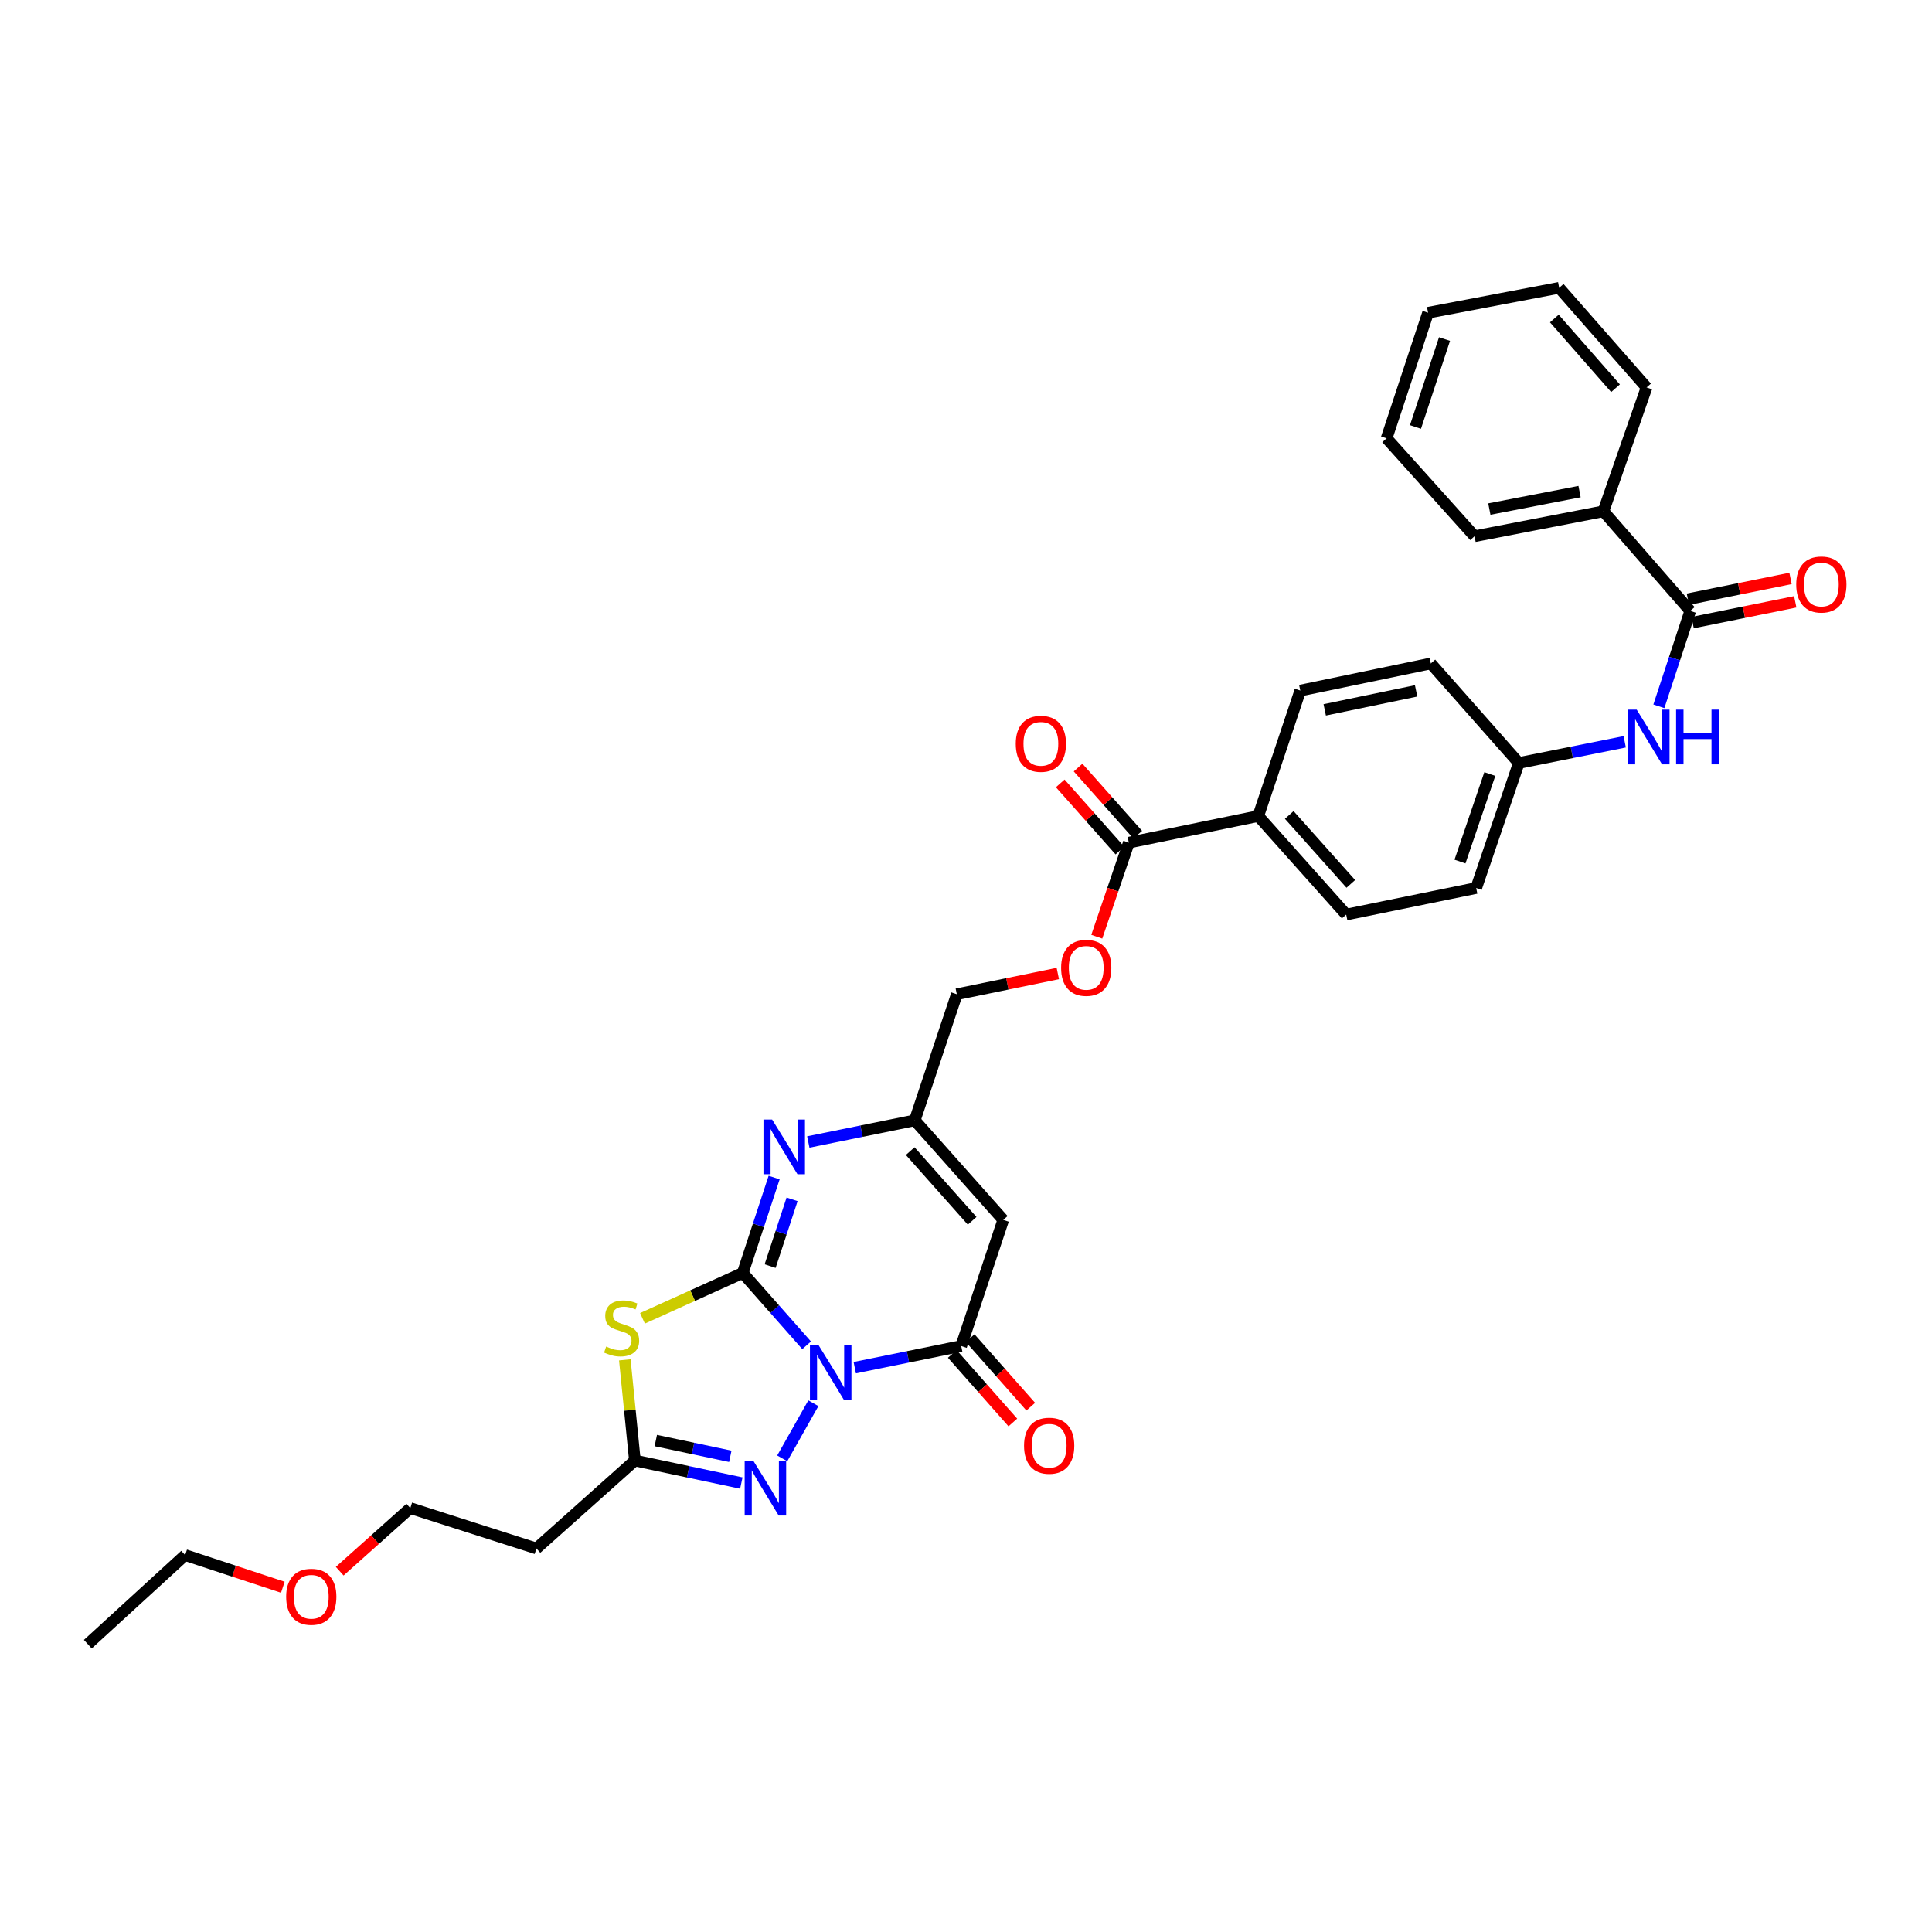 <?xml version='1.0' encoding='iso-8859-1'?>
<svg version='1.1' baseProfile='full'
              xmlns='http://www.w3.org/2000/svg'
                      xmlns:rdkit='http://www.rdkit.org/xml'
                      xmlns:xlink='http://www.w3.org/1999/xlink'
                  xml:space='preserve'
width='1000px' height='1000px' viewBox='0 0 1000 1000'>
<!-- END OF HEADER -->
<rect style='opacity:1.0;fill:#FFFFFF;stroke:none' width='1000' height='1000' x='0' y='0'> </rect>
<path class='bond-0' d='M 417.504,696.331 L 400.973,677.609' style='fill:none;fill-rule:evenodd;stroke:#0000FF;stroke-width:6px;stroke-linecap:butt;stroke-linejoin:miter;stroke-opacity:1' />
<path class='bond-0' d='M 400.973,677.609 L 384.441,658.886' style='fill:none;fill-rule:evenodd;stroke:#000000;stroke-width:6px;stroke-linecap:butt;stroke-linejoin:miter;stroke-opacity:1' />
<path class='bond-2' d='M 442.427,707.907 L 469.975,702.304' style='fill:none;fill-rule:evenodd;stroke:#0000FF;stroke-width:6px;stroke-linecap:butt;stroke-linejoin:miter;stroke-opacity:1' />
<path class='bond-2' d='M 469.975,702.304 L 497.523,696.702' style='fill:none;fill-rule:evenodd;stroke:#000000;stroke-width:6px;stroke-linecap:butt;stroke-linejoin:miter;stroke-opacity:1' />
<path class='bond-3' d='M 420.996,726.319 L 404.887,754.838' style='fill:none;fill-rule:evenodd;stroke:#0000FF;stroke-width:6px;stroke-linecap:butt;stroke-linejoin:miter;stroke-opacity:1' />
<path class='bond-1' d='M 384.441,658.886 L 358.494,670.626' style='fill:none;fill-rule:evenodd;stroke:#000000;stroke-width:6px;stroke-linecap:butt;stroke-linejoin:miter;stroke-opacity:1' />
<path class='bond-1' d='M 358.494,670.626 L 332.547,682.365' style='fill:none;fill-rule:evenodd;stroke:#CCCC00;stroke-width:6px;stroke-linecap:butt;stroke-linejoin:miter;stroke-opacity:1' />
<path class='bond-4' d='M 384.441,658.886 L 392.563,634.195' style='fill:none;fill-rule:evenodd;stroke:#000000;stroke-width:6px;stroke-linecap:butt;stroke-linejoin:miter;stroke-opacity:1' />
<path class='bond-4' d='M 392.563,634.195 L 400.686,609.503' style='fill:none;fill-rule:evenodd;stroke:#0000FF;stroke-width:6px;stroke-linecap:butt;stroke-linejoin:miter;stroke-opacity:1' />
<path class='bond-4' d='M 398.613,655.339 L 404.298,638.055' style='fill:none;fill-rule:evenodd;stroke:#000000;stroke-width:6px;stroke-linecap:butt;stroke-linejoin:miter;stroke-opacity:1' />
<path class='bond-4' d='M 404.298,638.055 L 409.984,620.771' style='fill:none;fill-rule:evenodd;stroke:#0000FF;stroke-width:6px;stroke-linecap:butt;stroke-linejoin:miter;stroke-opacity:1' />
<path class='bond-33' d='M 323.407,703.858 L 326.012,729.911' style='fill:none;fill-rule:evenodd;stroke:#CCCC00;stroke-width:6px;stroke-linecap:butt;stroke-linejoin:miter;stroke-opacity:1' />
<path class='bond-33' d='M 326.012,729.911 L 328.617,755.964' style='fill:none;fill-rule:evenodd;stroke:#000000;stroke-width:6px;stroke-linecap:butt;stroke-linejoin:miter;stroke-opacity:1' />
<path class='bond-5' d='M 497.523,696.702 L 519.286,631.407' style='fill:none;fill-rule:evenodd;stroke:#000000;stroke-width:6px;stroke-linecap:butt;stroke-linejoin:miter;stroke-opacity:1' />
<path class='bond-12' d='M 492.895,700.792 L 508.57,718.533' style='fill:none;fill-rule:evenodd;stroke:#000000;stroke-width:6px;stroke-linecap:butt;stroke-linejoin:miter;stroke-opacity:1' />
<path class='bond-12' d='M 508.57,718.533 L 524.246,736.274' style='fill:none;fill-rule:evenodd;stroke:#FF0000;stroke-width:6px;stroke-linecap:butt;stroke-linejoin:miter;stroke-opacity:1' />
<path class='bond-12' d='M 502.152,692.612 L 517.828,710.353' style='fill:none;fill-rule:evenodd;stroke:#000000;stroke-width:6px;stroke-linecap:butt;stroke-linejoin:miter;stroke-opacity:1' />
<path class='bond-12' d='M 517.828,710.353 L 533.503,728.094' style='fill:none;fill-rule:evenodd;stroke:#FF0000;stroke-width:6px;stroke-linecap:butt;stroke-linejoin:miter;stroke-opacity:1' />
<path class='bond-6' d='M 383.71,767.622 L 356.164,761.793' style='fill:none;fill-rule:evenodd;stroke:#0000FF;stroke-width:6px;stroke-linecap:butt;stroke-linejoin:miter;stroke-opacity:1' />
<path class='bond-6' d='M 356.164,761.793 L 328.617,755.964' style='fill:none;fill-rule:evenodd;stroke:#000000;stroke-width:6px;stroke-linecap:butt;stroke-linejoin:miter;stroke-opacity:1' />
<path class='bond-6' d='M 378.004,753.787 L 358.721,749.707' style='fill:none;fill-rule:evenodd;stroke:#0000FF;stroke-width:6px;stroke-linecap:butt;stroke-linejoin:miter;stroke-opacity:1' />
<path class='bond-6' d='M 358.721,749.707 L 339.438,745.627' style='fill:none;fill-rule:evenodd;stroke:#000000;stroke-width:6px;stroke-linecap:butt;stroke-linejoin:miter;stroke-opacity:1' />
<path class='bond-34' d='M 418.373,591.091 L 445.927,585.489' style='fill:none;fill-rule:evenodd;stroke:#0000FF;stroke-width:6px;stroke-linecap:butt;stroke-linejoin:miter;stroke-opacity:1' />
<path class='bond-34' d='M 445.927,585.489 L 473.482,579.886' style='fill:none;fill-rule:evenodd;stroke:#000000;stroke-width:6px;stroke-linecap:butt;stroke-linejoin:miter;stroke-opacity:1' />
<path class='bond-7' d='M 519.286,631.407 L 473.482,579.886' style='fill:none;fill-rule:evenodd;stroke:#000000;stroke-width:6px;stroke-linecap:butt;stroke-linejoin:miter;stroke-opacity:1' />
<path class='bond-7' d='M 503.183,631.887 L 471.12,595.822' style='fill:none;fill-rule:evenodd;stroke:#000000;stroke-width:6px;stroke-linecap:butt;stroke-linejoin:miter;stroke-opacity:1' />
<path class='bond-14' d='M 328.617,755.964 L 277.652,801.48' style='fill:none;fill-rule:evenodd;stroke:#000000;stroke-width:6px;stroke-linecap:butt;stroke-linejoin:miter;stroke-opacity:1' />
<path class='bond-18' d='M 473.482,579.886 L 495.245,514.611' style='fill:none;fill-rule:evenodd;stroke:#000000;stroke-width:6px;stroke-linecap:butt;stroke-linejoin:miter;stroke-opacity:1' />
<path class='bond-8' d='M 874.874,316.201 L 866.752,340.892' style='fill:none;fill-rule:evenodd;stroke:#000000;stroke-width:6px;stroke-linecap:butt;stroke-linejoin:miter;stroke-opacity:1' />
<path class='bond-8' d='M 866.752,340.892 L 858.63,365.584' style='fill:none;fill-rule:evenodd;stroke:#0000FF;stroke-width:6px;stroke-linecap:butt;stroke-linejoin:miter;stroke-opacity:1' />
<path class='bond-15' d='M 876.1,322.255 L 902.662,316.876' style='fill:none;fill-rule:evenodd;stroke:#000000;stroke-width:6px;stroke-linecap:butt;stroke-linejoin:miter;stroke-opacity:1' />
<path class='bond-15' d='M 902.662,316.876 L 929.224,311.498' style='fill:none;fill-rule:evenodd;stroke:#FF0000;stroke-width:6px;stroke-linecap:butt;stroke-linejoin:miter;stroke-opacity:1' />
<path class='bond-15' d='M 873.648,310.147 L 900.211,304.768' style='fill:none;fill-rule:evenodd;stroke:#000000;stroke-width:6px;stroke-linecap:butt;stroke-linejoin:miter;stroke-opacity:1' />
<path class='bond-15' d='M 900.211,304.768 L 926.773,299.39' style='fill:none;fill-rule:evenodd;stroke:#FF0000;stroke-width:6px;stroke-linecap:butt;stroke-linejoin:miter;stroke-opacity:1' />
<path class='bond-16' d='M 874.874,316.201 L 829.921,264.646' style='fill:none;fill-rule:evenodd;stroke:#000000;stroke-width:6px;stroke-linecap:butt;stroke-linejoin:miter;stroke-opacity:1' />
<path class='bond-9' d='M 584.279,436.153 L 575.984,460.498' style='fill:none;fill-rule:evenodd;stroke:#000000;stroke-width:6px;stroke-linecap:butt;stroke-linejoin:miter;stroke-opacity:1' />
<path class='bond-9' d='M 575.984,460.498 L 567.69,484.842' style='fill:none;fill-rule:evenodd;stroke:#FF0000;stroke-width:6px;stroke-linecap:butt;stroke-linejoin:miter;stroke-opacity:1' />
<path class='bond-11' d='M 584.279,436.153 L 651.269,422.4' style='fill:none;fill-rule:evenodd;stroke:#000000;stroke-width:6px;stroke-linecap:butt;stroke-linejoin:miter;stroke-opacity:1' />
<path class='bond-17' d='M 588.897,432.051 L 573.453,414.668' style='fill:none;fill-rule:evenodd;stroke:#000000;stroke-width:6px;stroke-linecap:butt;stroke-linejoin:miter;stroke-opacity:1' />
<path class='bond-17' d='M 573.453,414.668 L 558.01,397.285' style='fill:none;fill-rule:evenodd;stroke:#FF0000;stroke-width:6px;stroke-linecap:butt;stroke-linejoin:miter;stroke-opacity:1' />
<path class='bond-17' d='M 579.662,440.255 L 564.218,422.872' style='fill:none;fill-rule:evenodd;stroke:#000000;stroke-width:6px;stroke-linecap:butt;stroke-linejoin:miter;stroke-opacity:1' />
<path class='bond-17' d='M 564.218,422.872 L 548.775,405.489' style='fill:none;fill-rule:evenodd;stroke:#FF0000;stroke-width:6px;stroke-linecap:butt;stroke-linejoin:miter;stroke-opacity:1' />
<path class='bond-10' d='M 840.951,383.953 L 813.54,389.436' style='fill:none;fill-rule:evenodd;stroke:#0000FF;stroke-width:6px;stroke-linecap:butt;stroke-linejoin:miter;stroke-opacity:1' />
<path class='bond-10' d='M 813.54,389.436 L 786.128,394.92' style='fill:none;fill-rule:evenodd;stroke:#000000;stroke-width:6px;stroke-linecap:butt;stroke-linejoin:miter;stroke-opacity:1' />
<path class='bond-20' d='M 651.269,422.4 L 696.792,473.378' style='fill:none;fill-rule:evenodd;stroke:#000000;stroke-width:6px;stroke-linecap:butt;stroke-linejoin:miter;stroke-opacity:1' />
<path class='bond-20' d='M 667.312,421.818 L 699.178,457.503' style='fill:none;fill-rule:evenodd;stroke:#000000;stroke-width:6px;stroke-linecap:butt;stroke-linejoin:miter;stroke-opacity:1' />
<path class='bond-21' d='M 651.269,422.4 L 673.025,357.434' style='fill:none;fill-rule:evenodd;stroke:#000000;stroke-width:6px;stroke-linecap:butt;stroke-linejoin:miter;stroke-opacity:1' />
<path class='bond-13' d='M 547.519,503.889 L 521.382,509.25' style='fill:none;fill-rule:evenodd;stroke:#FF0000;stroke-width:6px;stroke-linecap:butt;stroke-linejoin:miter;stroke-opacity:1' />
<path class='bond-13' d='M 521.382,509.25 L 495.245,514.611' style='fill:none;fill-rule:evenodd;stroke:#000000;stroke-width:6px;stroke-linecap:butt;stroke-linejoin:miter;stroke-opacity:1' />
<path class='bond-24' d='M 277.652,801.48 L 212.378,780.582' style='fill:none;fill-rule:evenodd;stroke:#000000;stroke-width:6px;stroke-linecap:butt;stroke-linejoin:miter;stroke-opacity:1' />
<path class='bond-26' d='M 829.921,264.646 L 763.219,277.548' style='fill:none;fill-rule:evenodd;stroke:#000000;stroke-width:6px;stroke-linecap:butt;stroke-linejoin:miter;stroke-opacity:1' />
<path class='bond-26' d='M 817.57,254.452 L 770.879,263.484' style='fill:none;fill-rule:evenodd;stroke:#000000;stroke-width:6px;stroke-linecap:butt;stroke-linejoin:miter;stroke-opacity:1' />
<path class='bond-27' d='M 829.921,264.646 L 852.261,200.538' style='fill:none;fill-rule:evenodd;stroke:#000000;stroke-width:6px;stroke-linecap:butt;stroke-linejoin:miter;stroke-opacity:1' />
<path class='bond-19' d='M 786.128,394.92 L 740.606,343.399' style='fill:none;fill-rule:evenodd;stroke:#000000;stroke-width:6px;stroke-linecap:butt;stroke-linejoin:miter;stroke-opacity:1' />
<path class='bond-35' d='M 786.128,394.92 L 764.07,459.638' style='fill:none;fill-rule:evenodd;stroke:#000000;stroke-width:6px;stroke-linecap:butt;stroke-linejoin:miter;stroke-opacity:1' />
<path class='bond-35' d='M 771.127,400.642 L 755.686,445.945' style='fill:none;fill-rule:evenodd;stroke:#000000;stroke-width:6px;stroke-linecap:butt;stroke-linejoin:miter;stroke-opacity:1' />
<path class='bond-23' d='M 696.792,473.378 L 764.07,459.638' style='fill:none;fill-rule:evenodd;stroke:#000000;stroke-width:6px;stroke-linecap:butt;stroke-linejoin:miter;stroke-opacity:1' />
<path class='bond-22' d='M 673.025,357.434 L 740.606,343.399' style='fill:none;fill-rule:evenodd;stroke:#000000;stroke-width:6px;stroke-linecap:butt;stroke-linejoin:miter;stroke-opacity:1' />
<path class='bond-22' d='M 685.674,367.424 L 732.981,357.6' style='fill:none;fill-rule:evenodd;stroke:#000000;stroke-width:6px;stroke-linecap:butt;stroke-linejoin:miter;stroke-opacity:1' />
<path class='bond-25' d='M 212.378,780.582 L 194.107,796.913' style='fill:none;fill-rule:evenodd;stroke:#000000;stroke-width:6px;stroke-linecap:butt;stroke-linejoin:miter;stroke-opacity:1' />
<path class='bond-25' d='M 194.107,796.913 L 175.836,813.244' style='fill:none;fill-rule:evenodd;stroke:#FF0000;stroke-width:6px;stroke-linecap:butt;stroke-linejoin:miter;stroke-opacity:1' />
<path class='bond-28' d='M 146.399,821.553 L 121.121,813.229' style='fill:none;fill-rule:evenodd;stroke:#FF0000;stroke-width:6px;stroke-linecap:butt;stroke-linejoin:miter;stroke-opacity:1' />
<path class='bond-28' d='M 121.121,813.229 L 95.843,804.905' style='fill:none;fill-rule:evenodd;stroke:#000000;stroke-width:6px;stroke-linecap:butt;stroke-linejoin:miter;stroke-opacity:1' />
<path class='bond-31' d='M 763.219,277.548 L 717.697,226.878' style='fill:none;fill-rule:evenodd;stroke:#000000;stroke-width:6px;stroke-linecap:butt;stroke-linejoin:miter;stroke-opacity:1' />
<path class='bond-30' d='M 852.261,200.538 L 807.012,148.983' style='fill:none;fill-rule:evenodd;stroke:#000000;stroke-width:6px;stroke-linecap:butt;stroke-linejoin:miter;stroke-opacity:1' />
<path class='bond-30' d='M 836.189,200.953 L 804.515,164.865' style='fill:none;fill-rule:evenodd;stroke:#000000;stroke-width:6px;stroke-linecap:butt;stroke-linejoin:miter;stroke-opacity:1' />
<path class='bond-29' d='M 95.843,804.905 L 45.455,851.017' style='fill:none;fill-rule:evenodd;stroke:#000000;stroke-width:6px;stroke-linecap:butt;stroke-linejoin:miter;stroke-opacity:1' />
<path class='bond-32' d='M 807.012,148.983 L 739.171,161.871' style='fill:none;fill-rule:evenodd;stroke:#000000;stroke-width:6px;stroke-linecap:butt;stroke-linejoin:miter;stroke-opacity:1' />
<path class='bond-36' d='M 717.697,226.878 L 739.171,161.871' style='fill:none;fill-rule:evenodd;stroke:#000000;stroke-width:6px;stroke-linecap:butt;stroke-linejoin:miter;stroke-opacity:1' />
<path class='bond-36' d='M 732.648,221.002 L 747.68,175.497' style='fill:none;fill-rule:evenodd;stroke:#000000;stroke-width:6px;stroke-linecap:butt;stroke-linejoin:miter;stroke-opacity:1' />
<path  class='atom-0' d='M 423.704 696.282
L 432.984 711.282
Q 433.904 712.762, 435.384 715.442
Q 436.864 718.122, 436.944 718.282
L 436.944 696.282
L 440.704 696.282
L 440.704 724.602
L 436.824 724.602
L 426.864 708.202
Q 425.704 706.282, 424.464 704.082
Q 423.264 701.882, 422.904 701.202
L 422.904 724.602
L 419.224 724.602
L 419.224 696.282
L 423.704 696.282
' fill='#0000FF'/>
<path  class='atom-2' d='M 313.747 696.971
Q 314.067 697.091, 315.387 697.651
Q 316.707 698.211, 318.147 698.571
Q 319.627 698.891, 321.067 698.891
Q 323.747 698.891, 325.307 697.611
Q 326.867 696.291, 326.867 694.011
Q 326.867 692.451, 326.067 691.491
Q 325.307 690.531, 324.107 690.011
Q 322.907 689.491, 320.907 688.891
Q 318.387 688.131, 316.867 687.411
Q 315.387 686.691, 314.307 685.171
Q 313.267 683.651, 313.267 681.091
Q 313.267 677.531, 315.667 675.331
Q 318.107 673.131, 322.907 673.131
Q 326.187 673.131, 329.907 674.691
L 328.987 677.771
Q 325.587 676.371, 323.027 676.371
Q 320.267 676.371, 318.747 677.531
Q 317.227 678.651, 317.267 680.611
Q 317.267 682.131, 318.027 683.051
Q 318.827 683.971, 319.947 684.491
Q 321.107 685.011, 323.027 685.611
Q 325.587 686.411, 327.107 687.211
Q 328.627 688.011, 329.707 689.651
Q 330.827 691.251, 330.827 694.011
Q 330.827 697.931, 328.187 700.051
Q 325.587 702.131, 321.227 702.131
Q 318.707 702.131, 316.787 701.571
Q 314.907 701.051, 312.667 700.131
L 313.747 696.971
' fill='#CCCC00'/>
<path  class='atom-4' d='M 389.917 756.1
L 399.197 771.1
Q 400.117 772.58, 401.597 775.26
Q 403.077 777.94, 403.157 778.1
L 403.157 756.1
L 406.917 756.1
L 406.917 784.42
L 403.037 784.42
L 393.077 768.02
Q 391.917 766.1, 390.677 763.9
Q 389.477 761.7, 389.117 761.02
L 389.117 784.42
L 385.437 784.42
L 385.437 756.1
L 389.917 756.1
' fill='#0000FF'/>
<path  class='atom-5' d='M 399.649 579.466
L 408.929 594.466
Q 409.849 595.946, 411.329 598.626
Q 412.809 601.306, 412.889 601.466
L 412.889 579.466
L 416.649 579.466
L 416.649 607.786
L 412.769 607.786
L 402.809 591.386
Q 401.649 589.466, 400.409 587.266
Q 399.209 585.066, 398.849 584.386
L 398.849 607.786
L 395.169 607.786
L 395.169 579.466
L 399.649 579.466
' fill='#0000FF'/>
<path  class='atom-11' d='M 847.147 367.301
L 856.427 382.301
Q 857.347 383.781, 858.827 386.461
Q 860.307 389.141, 860.387 389.301
L 860.387 367.301
L 864.147 367.301
L 864.147 395.621
L 860.267 395.621
L 850.307 379.221
Q 849.147 377.301, 847.907 375.101
Q 846.707 372.901, 846.347 372.221
L 846.347 395.621
L 842.667 395.621
L 842.667 367.301
L 847.147 367.301
' fill='#0000FF'/>
<path  class='atom-11' d='M 867.547 367.301
L 871.387 367.301
L 871.387 379.341
L 885.867 379.341
L 885.867 367.301
L 889.707 367.301
L 889.707 395.621
L 885.867 395.621
L 885.867 382.541
L 871.387 382.541
L 871.387 395.621
L 867.547 395.621
L 867.547 367.301
' fill='#0000FF'/>
<path  class='atom-13' d='M 530.046 748.303
Q 530.046 741.503, 533.406 737.703
Q 536.766 733.903, 543.046 733.903
Q 549.326 733.903, 552.686 737.703
Q 556.046 741.503, 556.046 748.303
Q 556.046 755.183, 552.646 759.103
Q 549.246 762.983, 543.046 762.983
Q 536.806 762.983, 533.406 759.103
Q 530.046 755.223, 530.046 748.303
M 543.046 759.783
Q 547.366 759.783, 549.686 756.903
Q 552.046 753.983, 552.046 748.303
Q 552.046 742.743, 549.686 739.943
Q 547.366 737.103, 543.046 737.103
Q 538.726 737.103, 536.366 739.903
Q 534.046 742.703, 534.046 748.303
Q 534.046 754.023, 536.366 756.903
Q 538.726 759.783, 543.046 759.783
' fill='#FF0000'/>
<path  class='atom-14' d='M 549.228 500.952
Q 549.228 494.152, 552.588 490.352
Q 555.948 486.552, 562.228 486.552
Q 568.508 486.552, 571.868 490.352
Q 575.228 494.152, 575.228 500.952
Q 575.228 507.832, 571.828 511.752
Q 568.428 515.632, 562.228 515.632
Q 555.988 515.632, 552.588 511.752
Q 549.228 507.872, 549.228 500.952
M 562.228 512.432
Q 566.548 512.432, 568.868 509.552
Q 571.228 506.632, 571.228 500.952
Q 571.228 495.392, 568.868 492.592
Q 566.548 489.752, 562.228 489.752
Q 557.908 489.752, 555.548 492.552
Q 553.228 495.352, 553.228 500.952
Q 553.228 506.672, 555.548 509.552
Q 557.908 512.432, 562.228 512.432
' fill='#FF0000'/>
<path  class='atom-16' d='M 929.729 302.541
Q 929.729 295.741, 933.089 291.941
Q 936.449 288.141, 942.729 288.141
Q 949.009 288.141, 952.369 291.941
Q 955.729 295.741, 955.729 302.541
Q 955.729 309.421, 952.329 313.341
Q 948.929 317.221, 942.729 317.221
Q 936.489 317.221, 933.089 313.341
Q 929.729 309.461, 929.729 302.541
M 942.729 314.021
Q 947.049 314.021, 949.369 311.141
Q 951.729 308.221, 951.729 302.541
Q 951.729 296.981, 949.369 294.181
Q 947.049 291.341, 942.729 291.341
Q 938.409 291.341, 936.049 294.141
Q 933.729 296.941, 933.729 302.541
Q 933.729 308.261, 936.049 311.141
Q 938.409 314.021, 942.729 314.021
' fill='#FF0000'/>
<path  class='atom-18' d='M 525.757 384.994
Q 525.757 378.194, 529.117 374.394
Q 532.477 370.594, 538.757 370.594
Q 545.037 370.594, 548.397 374.394
Q 551.757 378.194, 551.757 384.994
Q 551.757 391.874, 548.357 395.794
Q 544.957 399.674, 538.757 399.674
Q 532.517 399.674, 529.117 395.794
Q 525.757 391.914, 525.757 384.994
M 538.757 396.474
Q 543.077 396.474, 545.397 393.594
Q 547.757 390.674, 547.757 384.994
Q 547.757 379.434, 545.397 376.634
Q 543.077 373.794, 538.757 373.794
Q 534.437 373.794, 532.077 376.594
Q 529.757 379.394, 529.757 384.994
Q 529.757 390.714, 532.077 393.594
Q 534.437 396.474, 538.757 396.474
' fill='#FF0000'/>
<path  class='atom-26' d='M 148.117 826.48
Q 148.117 819.68, 151.477 815.88
Q 154.837 812.08, 161.117 812.08
Q 167.397 812.08, 170.757 815.88
Q 174.117 819.68, 174.117 826.48
Q 174.117 833.36, 170.717 837.28
Q 167.317 841.16, 161.117 841.16
Q 154.877 841.16, 151.477 837.28
Q 148.117 833.4, 148.117 826.48
M 161.117 837.96
Q 165.437 837.96, 167.757 835.08
Q 170.117 832.16, 170.117 826.48
Q 170.117 820.92, 167.757 818.12
Q 165.437 815.28, 161.117 815.28
Q 156.797 815.28, 154.437 818.08
Q 152.117 820.88, 152.117 826.48
Q 152.117 832.2, 154.437 835.08
Q 156.797 837.96, 161.117 837.96
' fill='#FF0000'/>
</svg>
